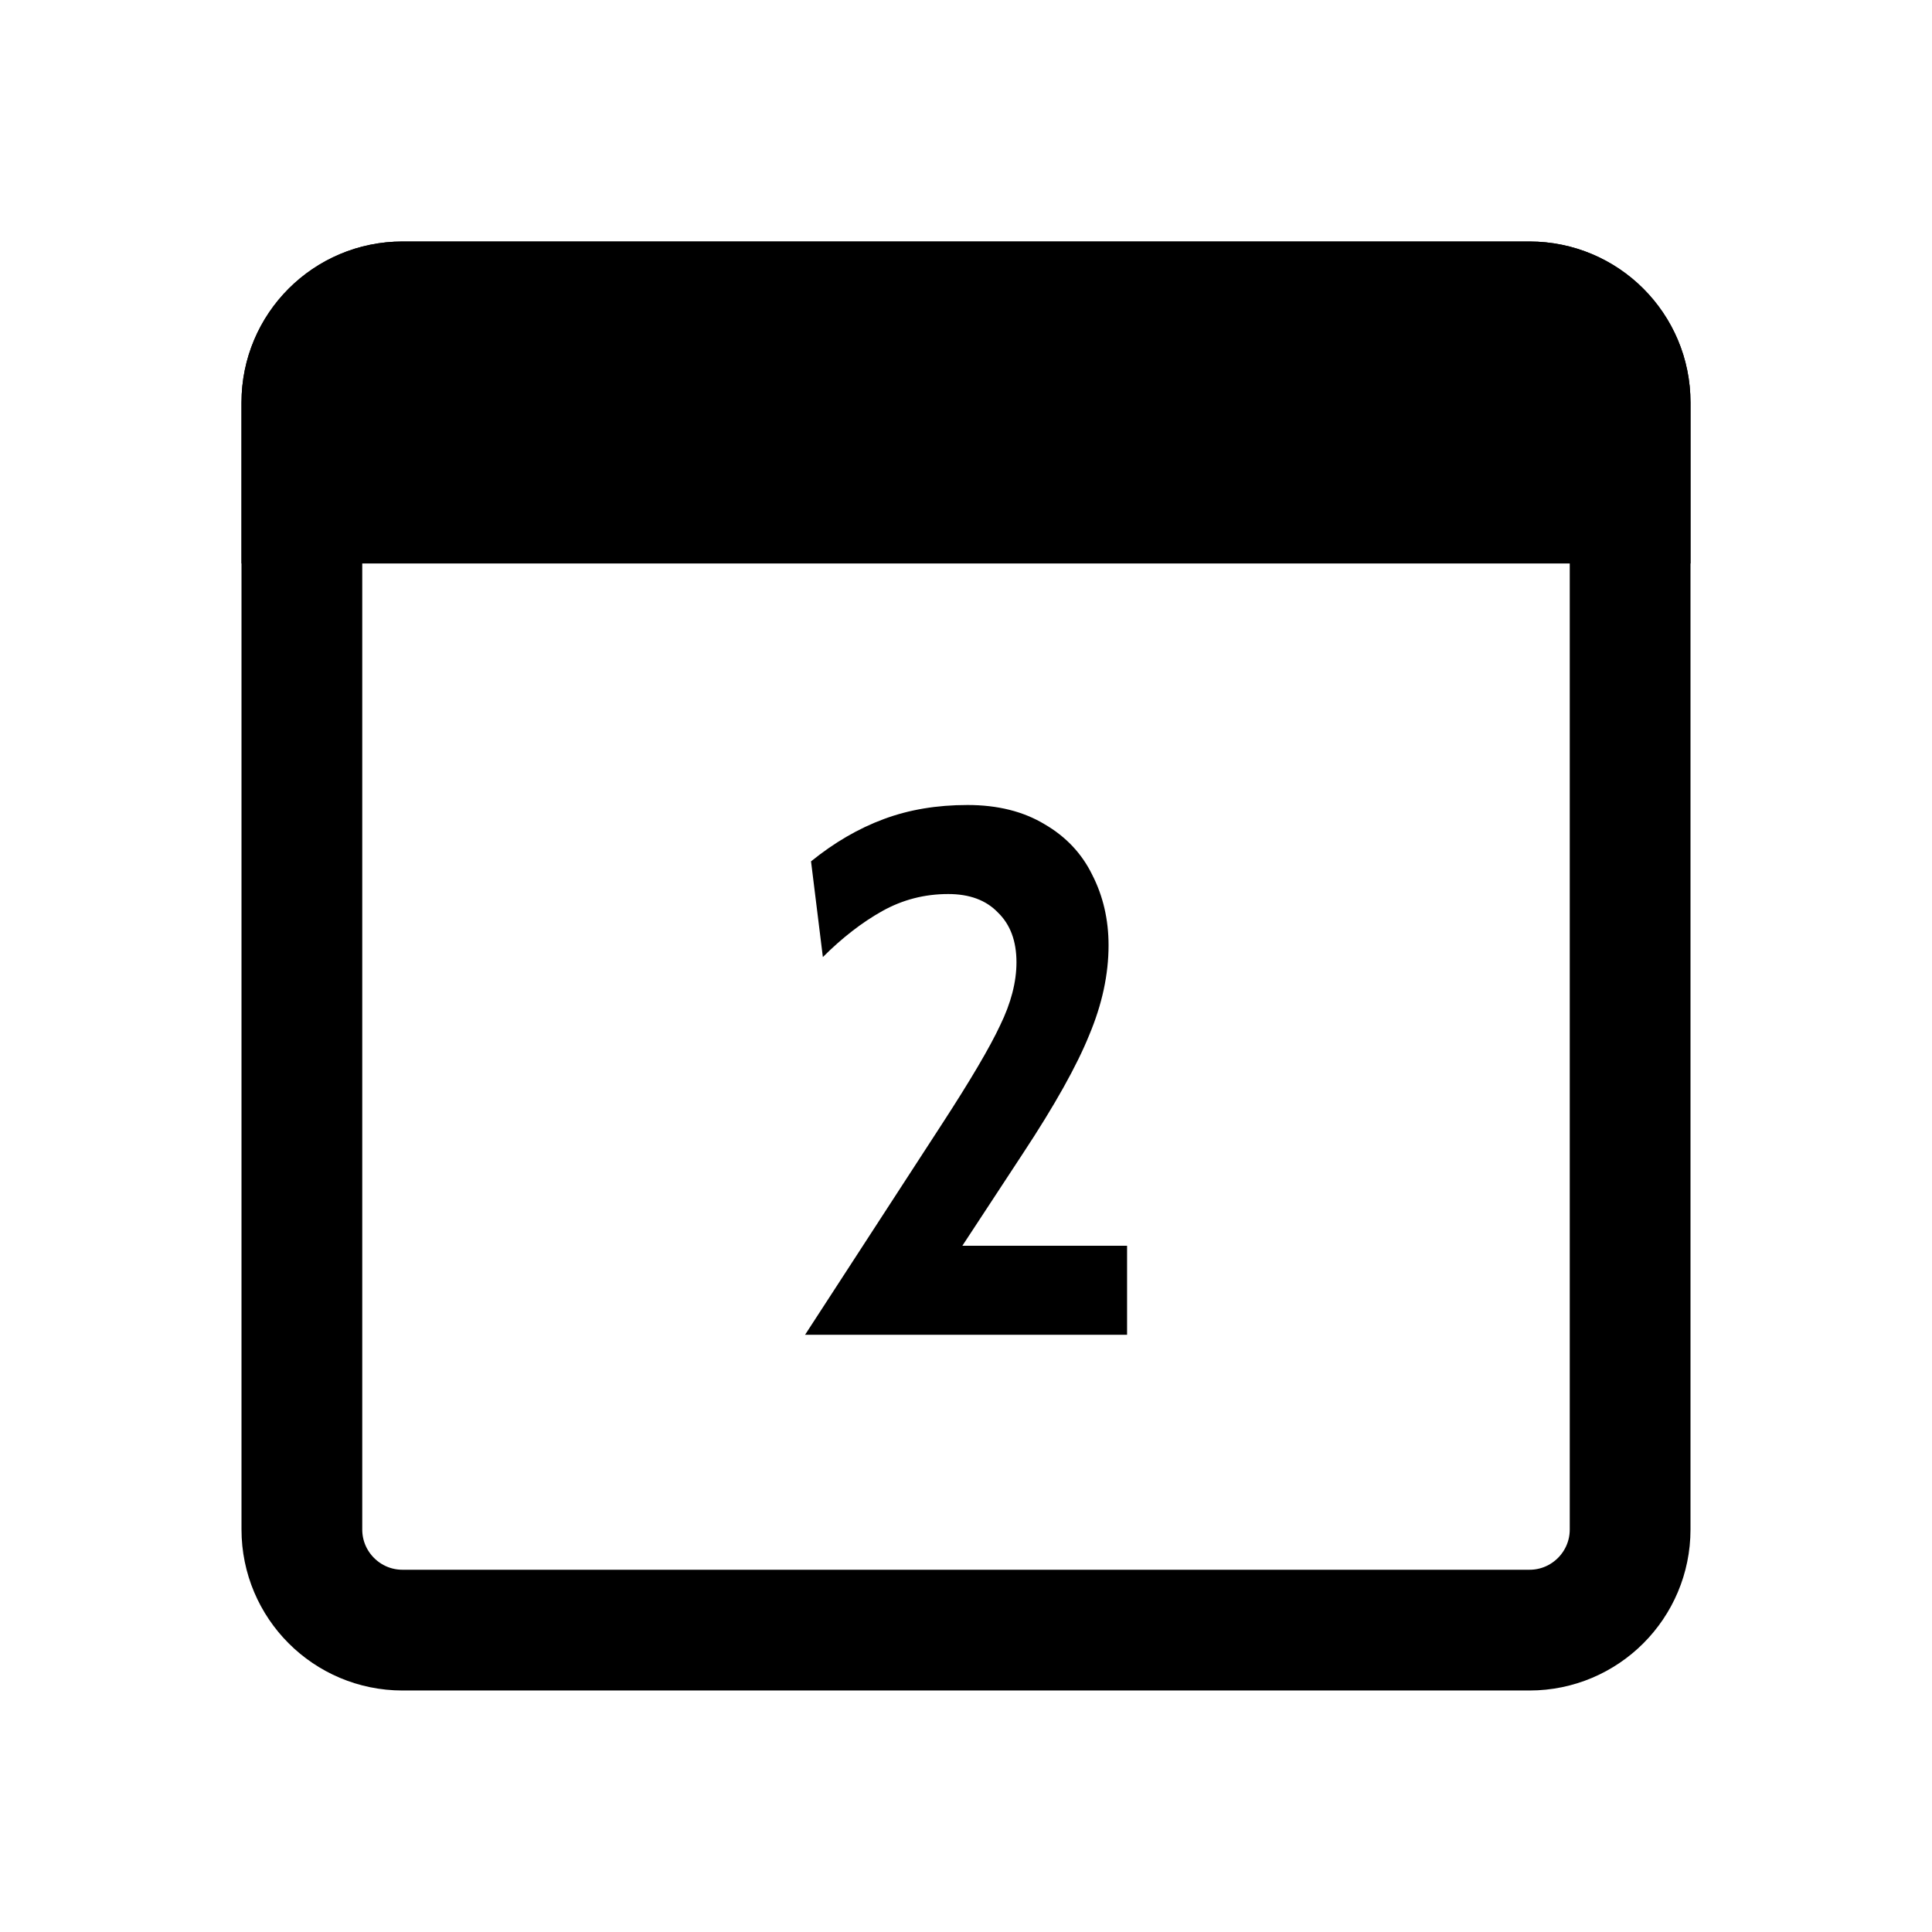 <svg fill="none" viewBox="0 0 24 24" xmlns="http://www.w3.org/2000/svg"><path d="m5 3.75h14c.69 0 1.25.56 1.25 1.25v14c0 .69-.56 1.25-1.25 1.25h-14c-.69 0-1.25-.56-1.25-1.25v-14c0-.69.56-1.25 1.25-1.25z" stroke="currentColor" stroke-width="1.5" fill="none"/><g fill="currentColor"><path d="m11.696 13.972c.356-.547.599-.959.728-1.235.135-.277.203-.538.203-.783 0-.264-.077-.47-.23-.618-.147-.154-.353-.23-.618-.23-.295 0-.568.071-.82.212s-.498.332-.737.571l-.147-1.189c.289-.234.59-.409.903-.525.313-.117.66-.175 1.041-.175.375 0 .694.08.959.24.264.154.461.363.59.627.135.264.203.556.203.875 0 .363-.08.734-.24 1.115-.154.381-.427.87-.82 1.466l-.756 1.152h2.046v1.106h-4z"/><path d="m3 5c0-1.105.895-2 2-2h14c1.105 0 2 .895 2 2v2h-18z"/></g></svg>
